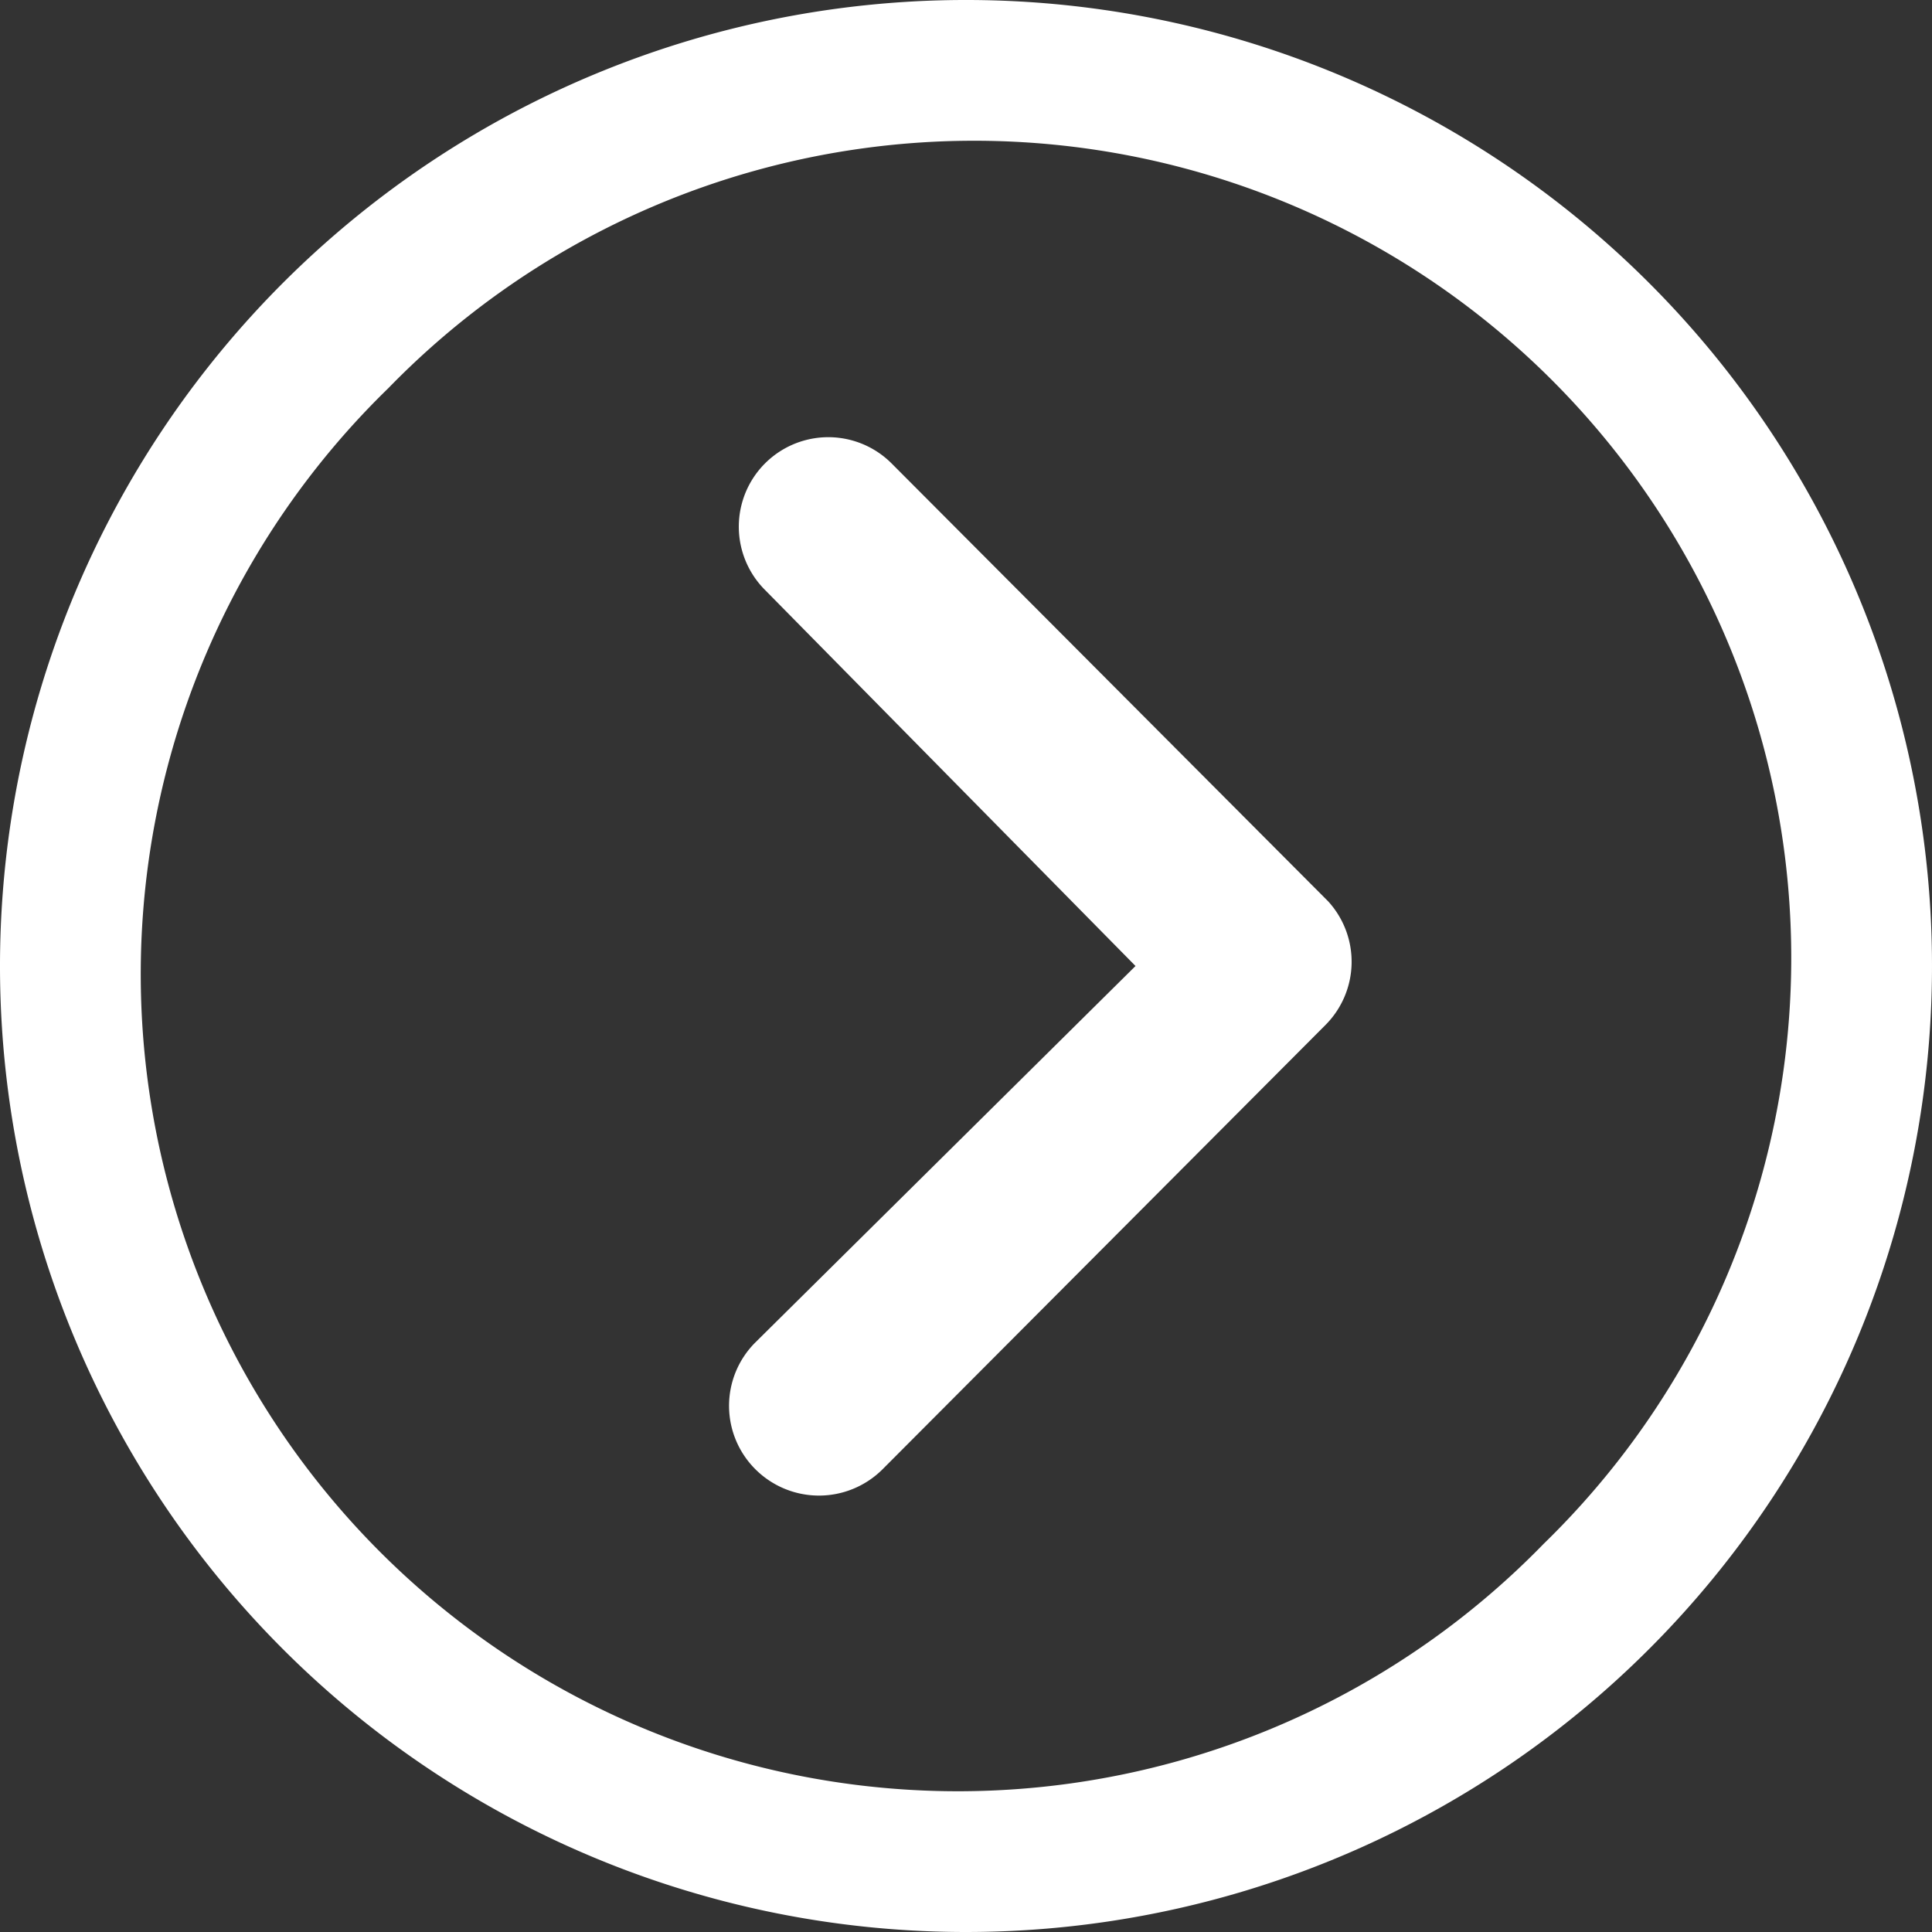 <svg height="57.454" viewBox="0 0 57.454 57.454" width="57.454" xmlns="http://www.w3.org/2000/svg"><rect x="0" y="0" width="57.454" height="57.454" fill="#333333" stroke="none"/><g fill="#fff" transform="matrix(-1 0 -0 -1 60.829 60.829)"><path d="m29.886 10.759a2.676 2.676 0 0 0 -3.77 0l-13.177 13.218a2.663 2.663 0 0 0 -.083 3.674l12.983 13.023a2.661 2.661 0 1 0 3.77-3.757l-11.021-11.186 11.312-11.201a2.663 2.663 0 0 0 -.014-3.771z" transform="translate(8.473 6.371)"/><path d="m32.1 3.375a28.727 28.727 0 1 0 28.729 28.725 28.723 28.723 0 0 0 -28.729-28.725zm17.183 45.908a24.3 24.3 0 1 1 -34.362-34.362 24.3 24.3 0 1 1 34.362 34.362z"/></g></svg>